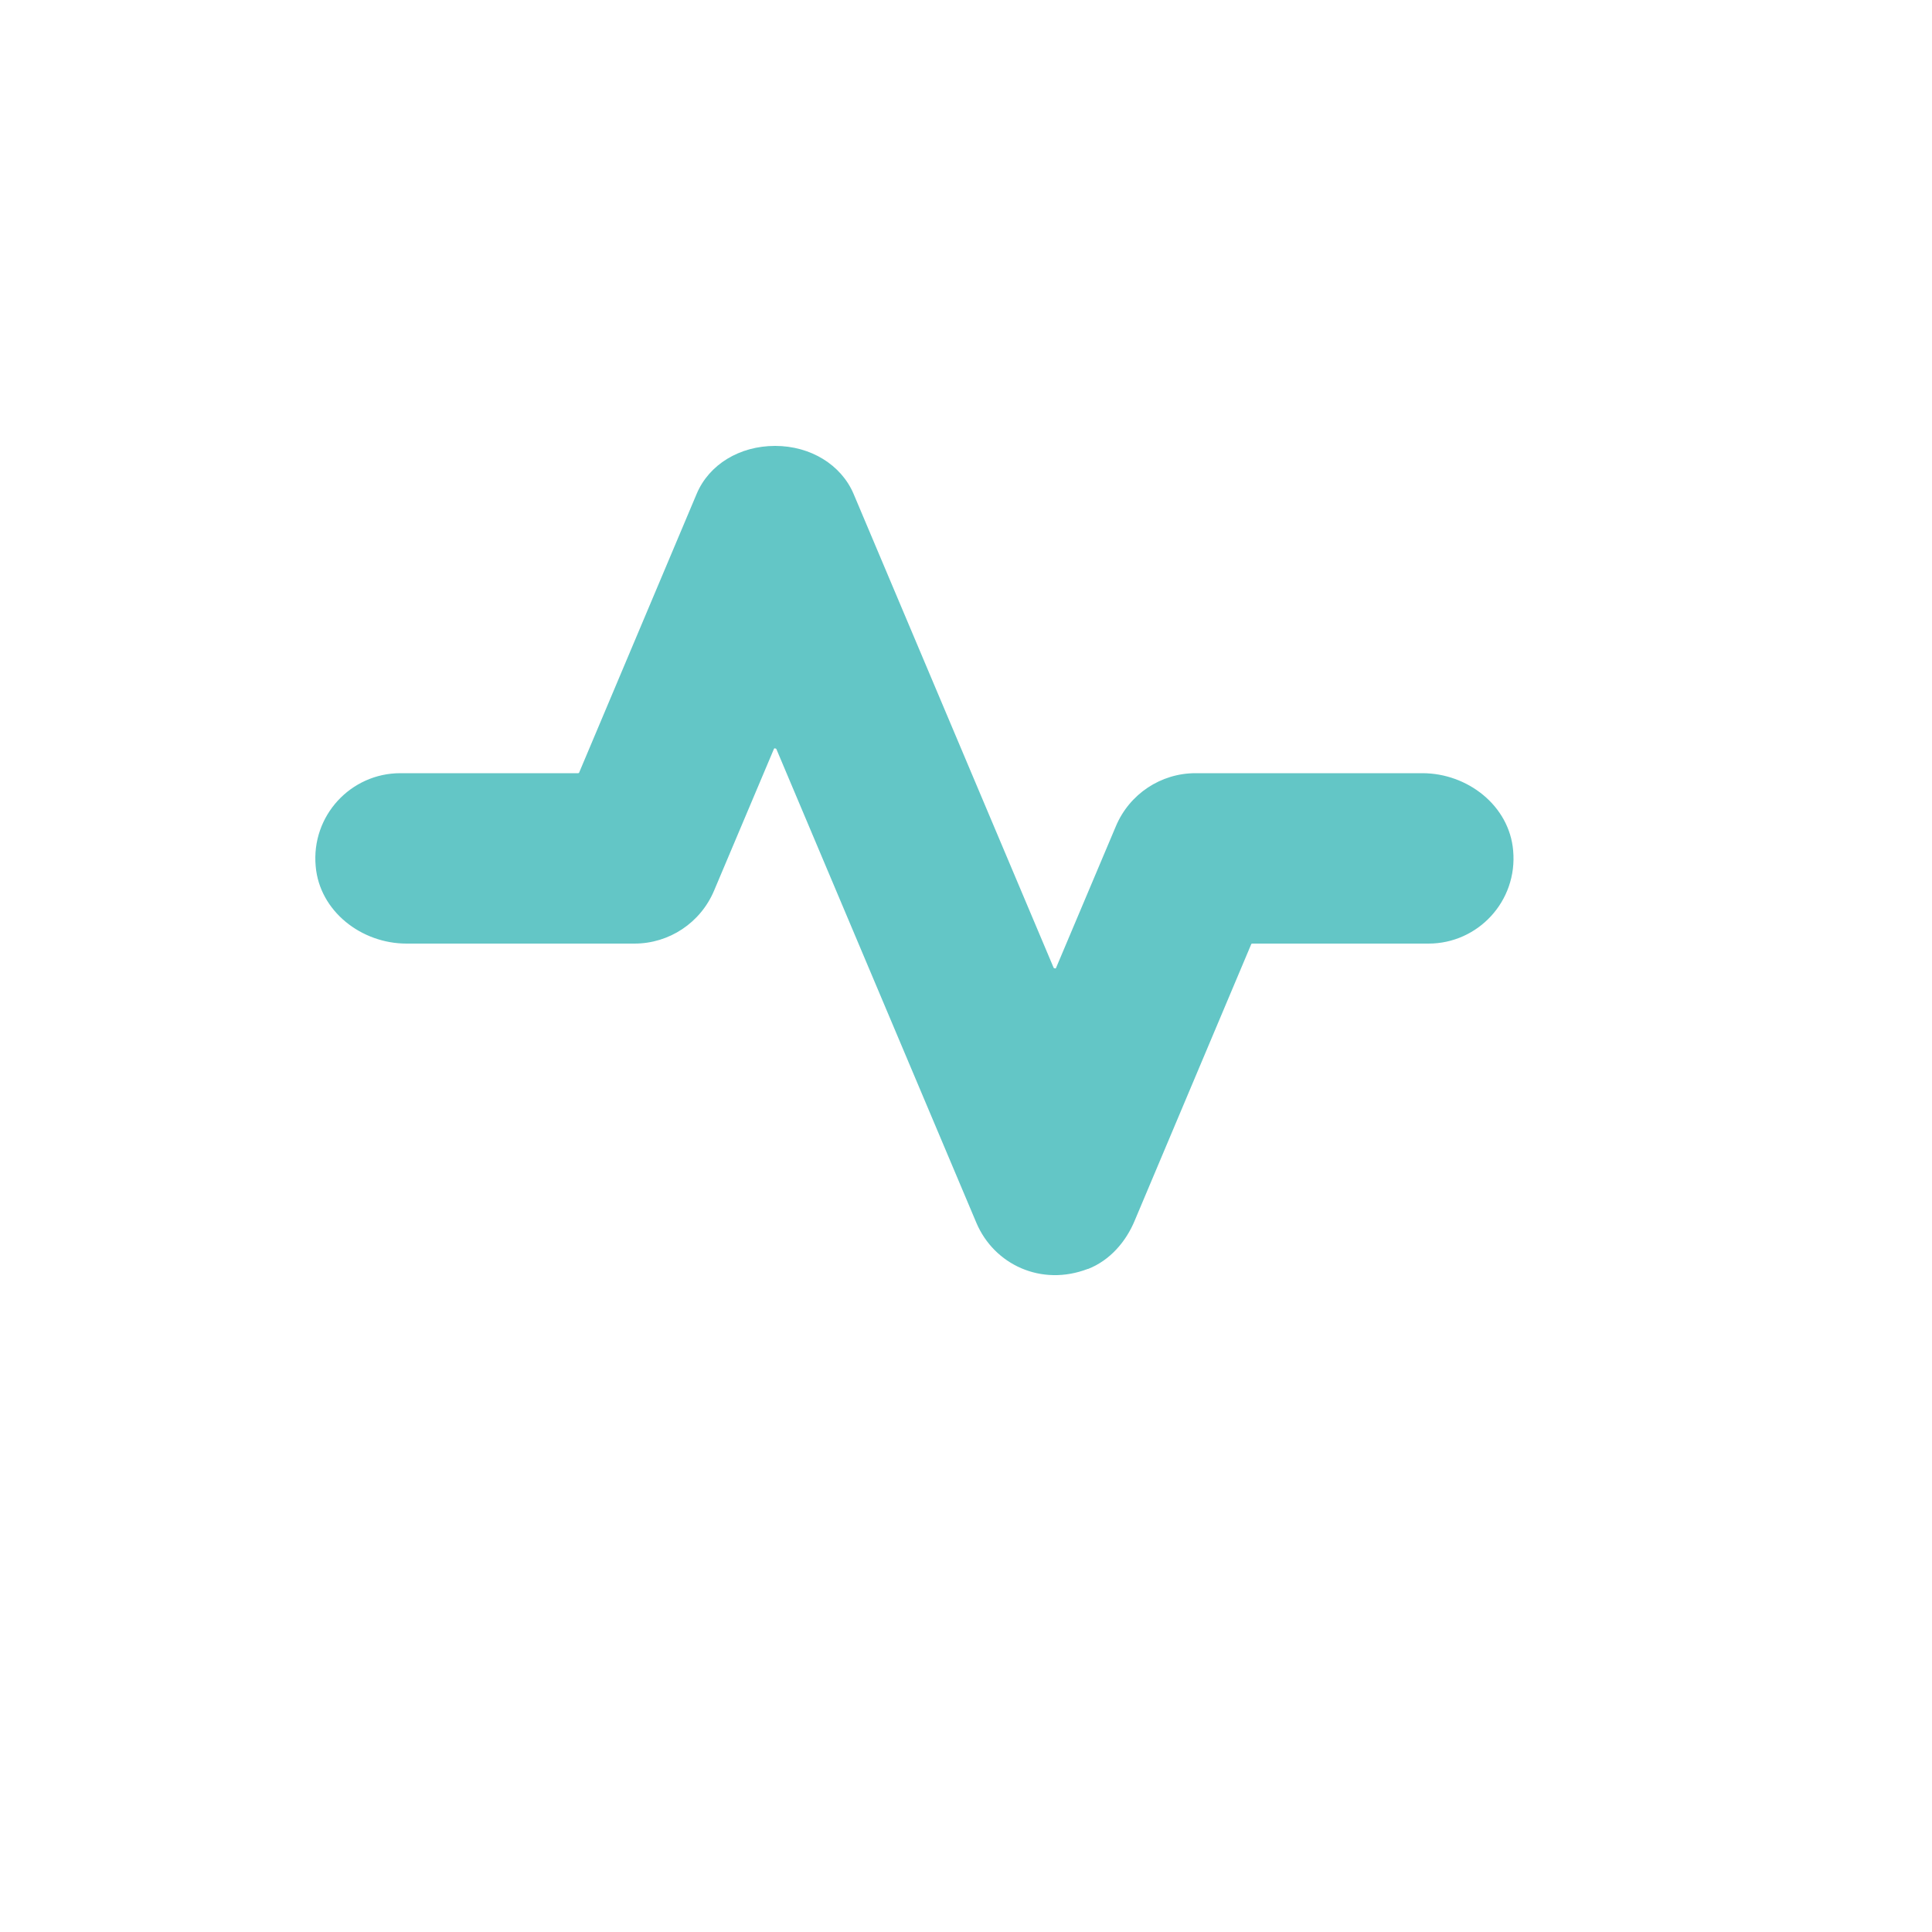 <?xml version="1.0" encoding="UTF-8"?><svg id="Layer_1" xmlns="http://www.w3.org/2000/svg" viewBox="0 0 50 50"><defs><style>.cls-1{fill:#63c6c6;}</style></defs><path class="cls-1" d="M28.15,32.84c-1.2.46-2.42-.11-2.88-1.19l-5.18-12.27s-.05-.03-.06,0l-1.55,3.67c-.35.83-1.16,1.37-2.06,1.37h-5.9c-1.17,0-2.25-.84-2.35-2-.12-1.31.91-2.41,2.19-2.41h4.6s.03,0,.03-.02l3.04-7.21c.32-.76,1.11-1.24,2.03-1.24s1.71.49,2.03,1.24l5.18,12.27s.05.03.06,0l1.55-3.67c.35-.83,1.16-1.37,2.06-1.37h5.87c1.17,0,2.25.84,2.35,2,.12,1.31-.91,2.41-2.19,2.41h-4.56s-.03,0-.03.02l-3.01,7.14c-.23.56-.65,1.04-1.21,1.26Z"/></svg>
